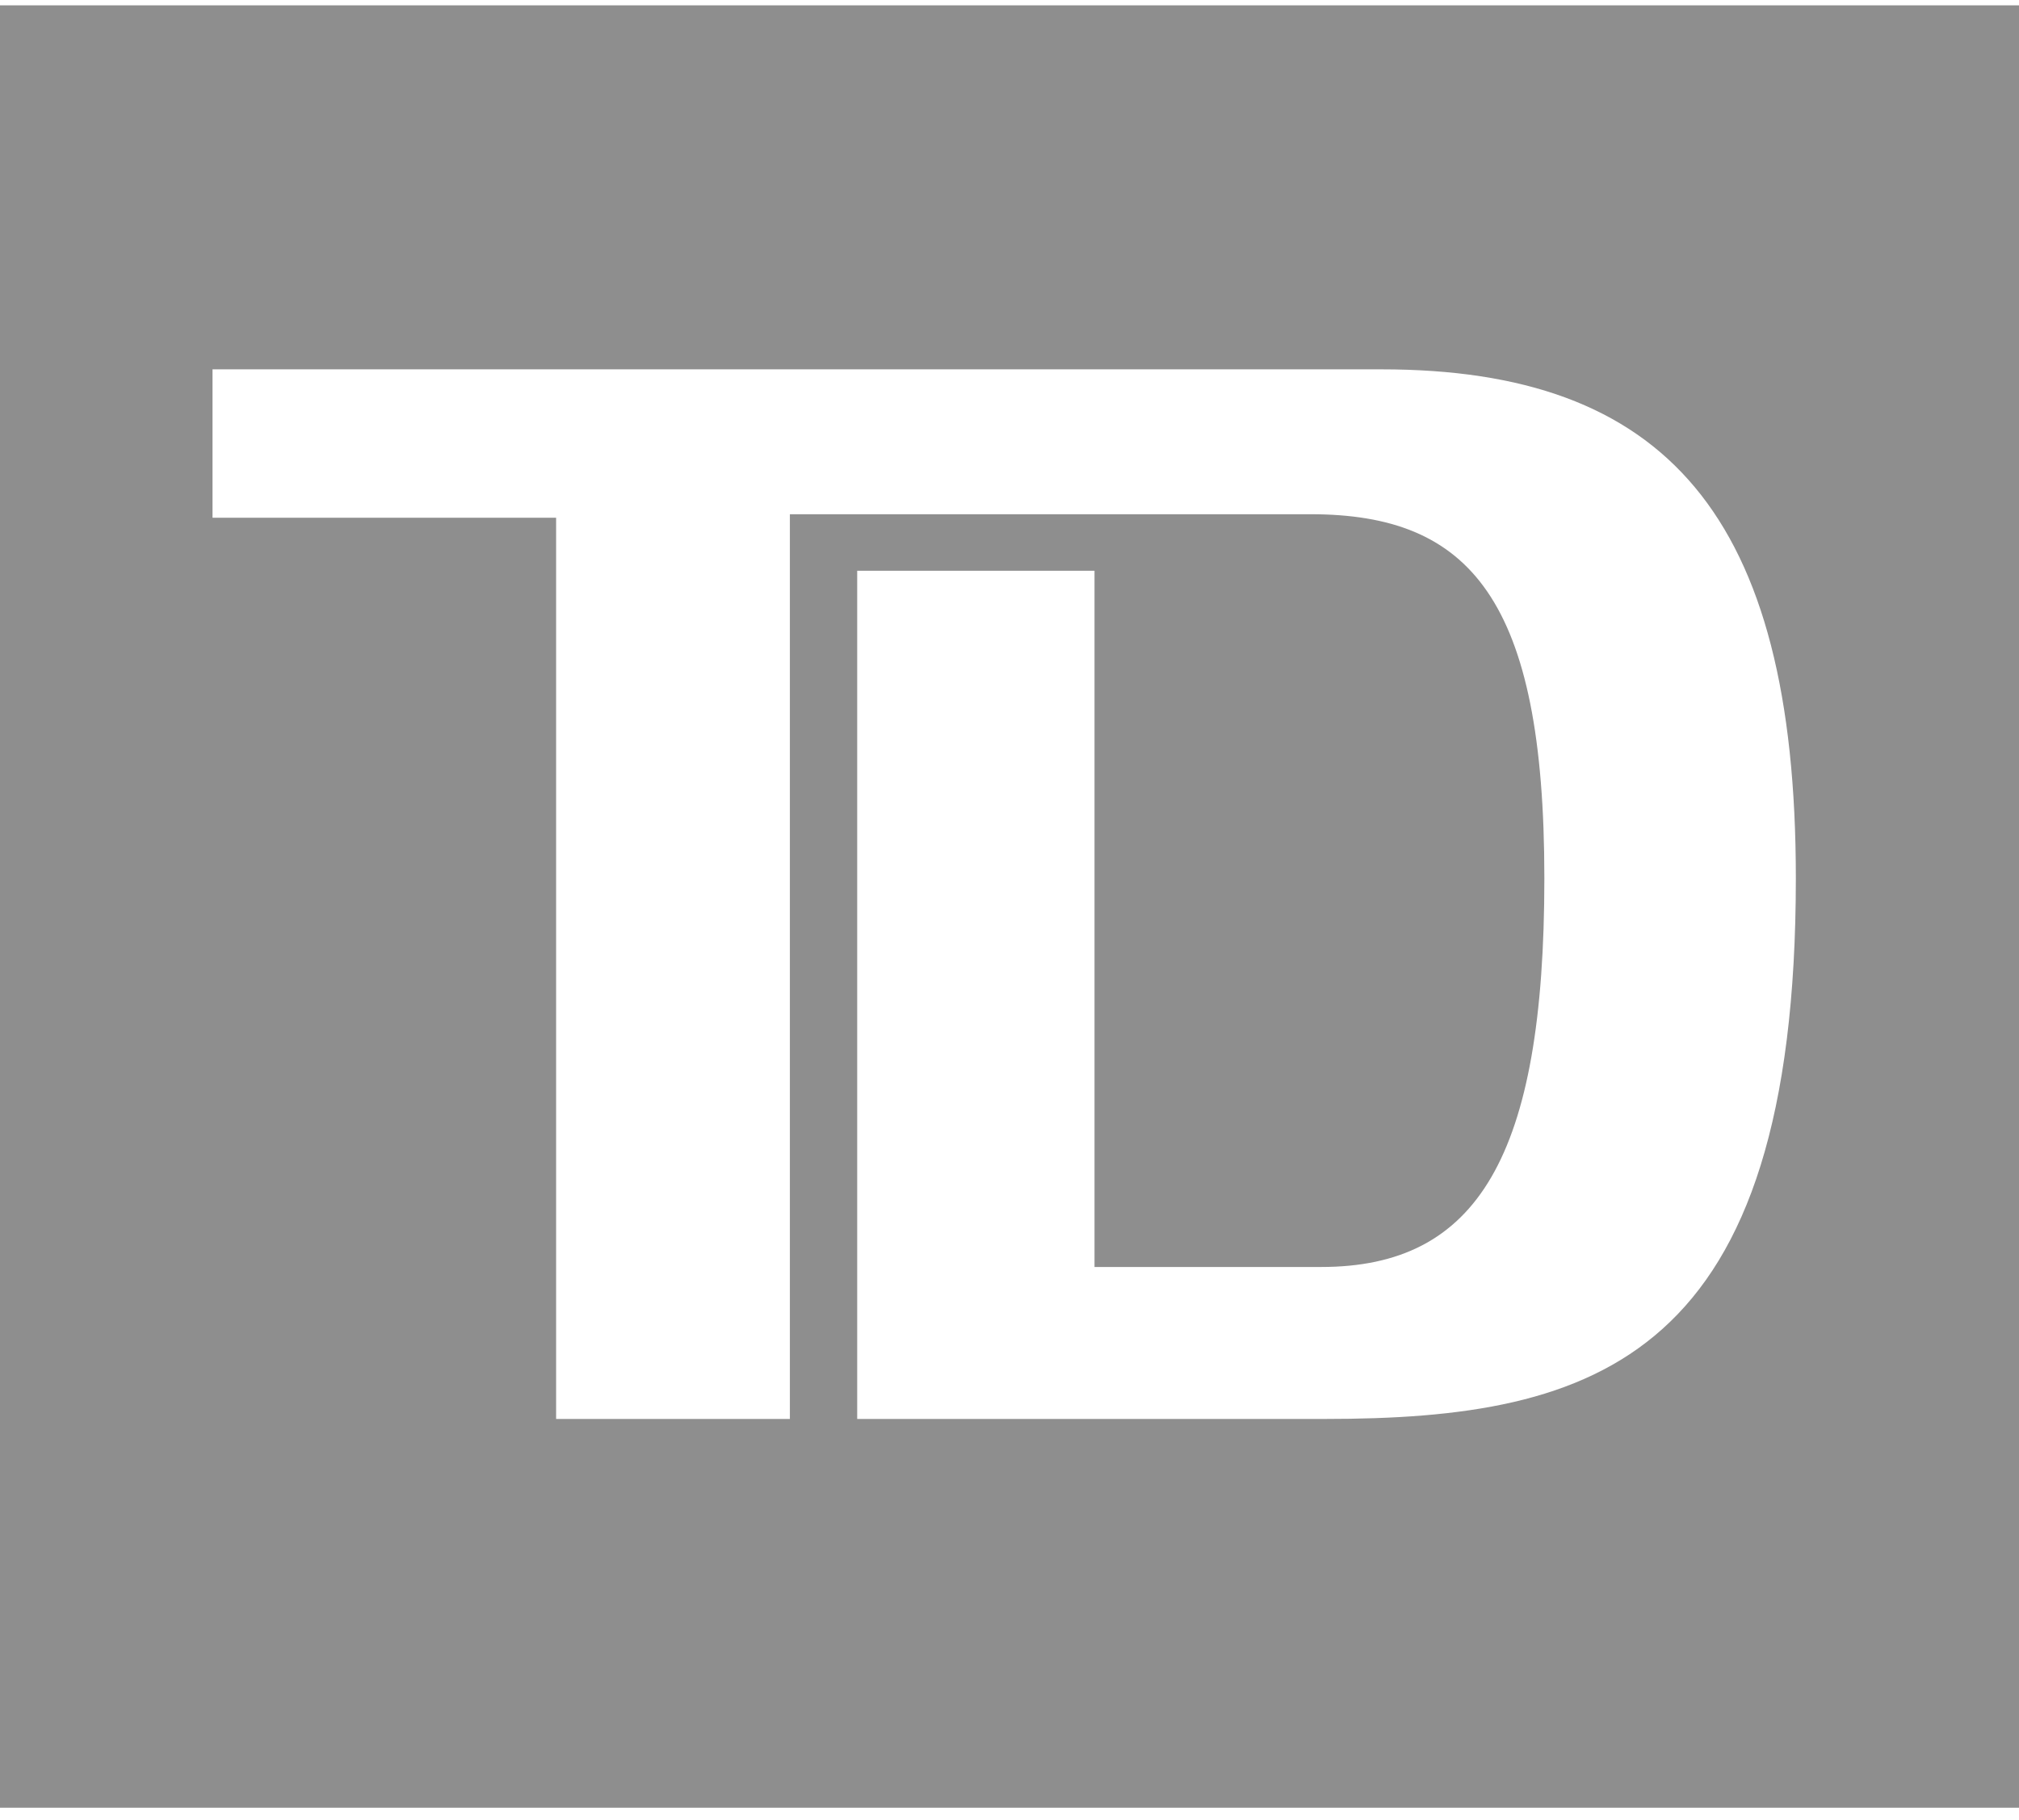 <svg width="112" height="101" viewBox="0 0 112 101" fill="none" xmlns="http://www.w3.org/2000/svg">
<path d="M112 0.297V100.297H0V0.297H112ZM11.789 20.492V28.727H30.849V78.728H43.817V28.531H72.701C81.543 28.531 85.67 33.237 85.67 48.727C85.67 64.218 81.936 70.296 73.291 70.296H60.716V31.669H47.551V78.728H73.487C88.617 78.728 99.621 75.394 99.621 48.727C99.621 28.532 92.35 20.492 76.631 20.492H11.789Z" fill="#8E8E8E"/>
</svg>
